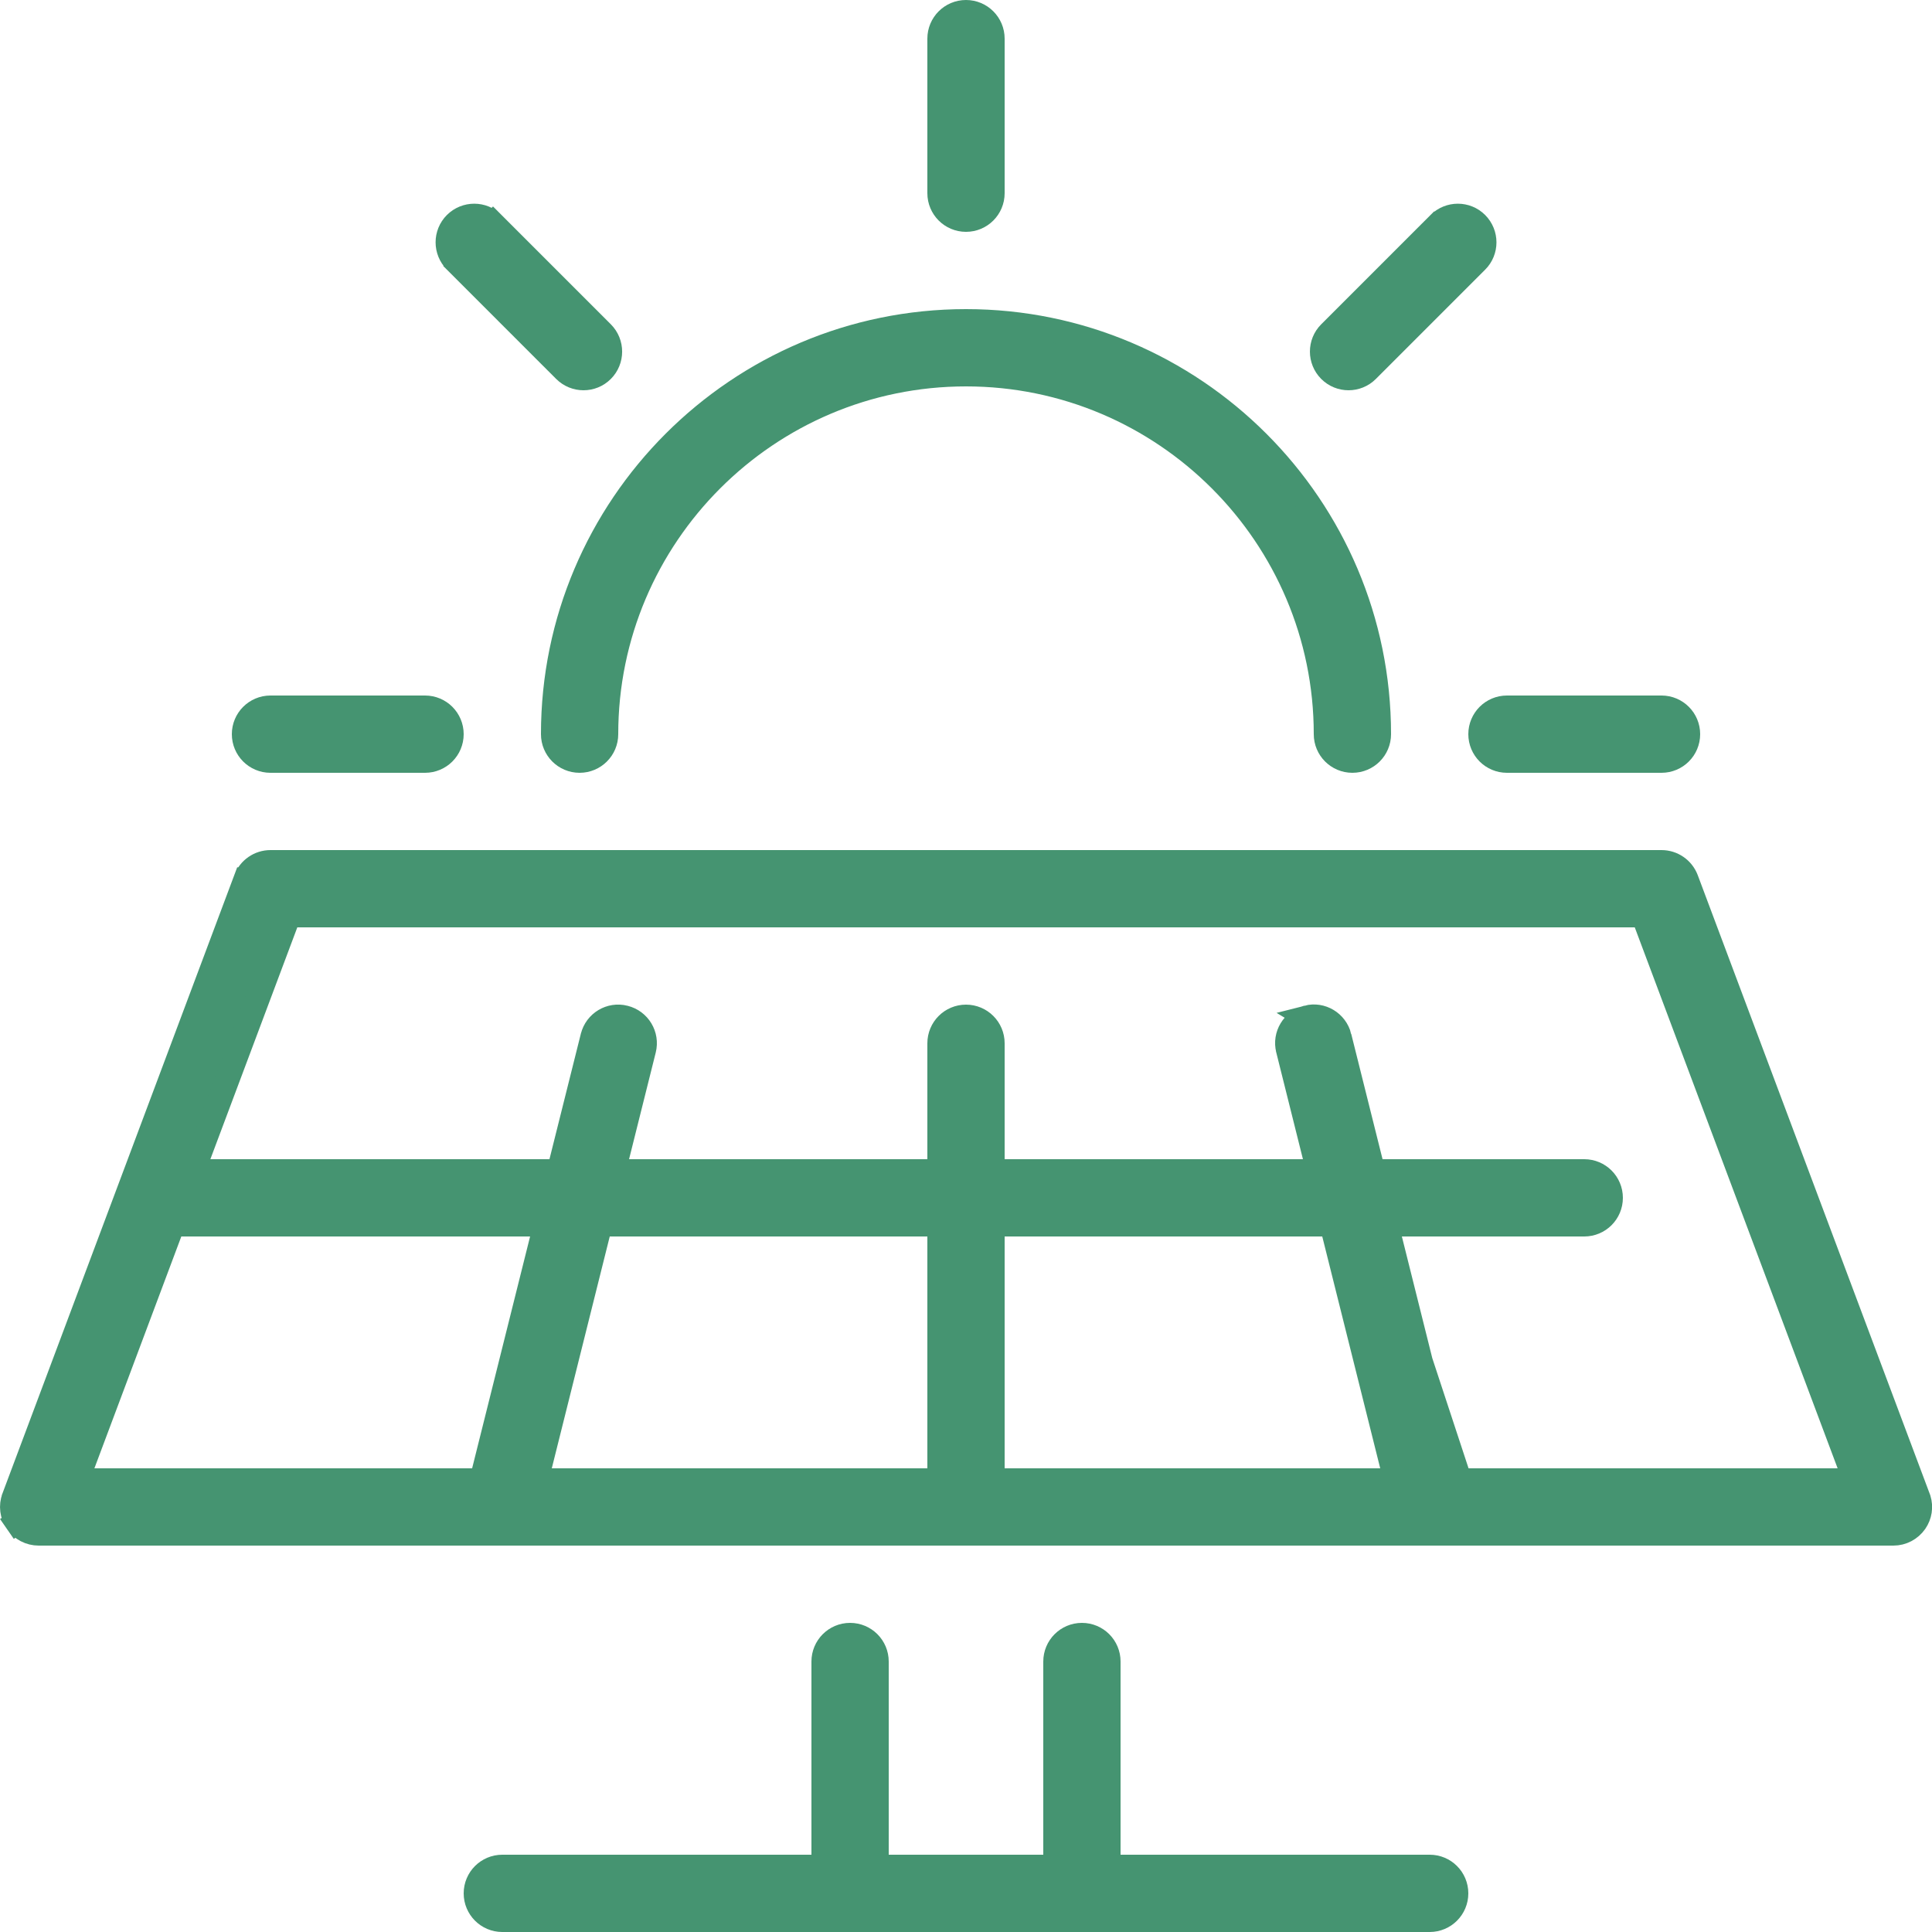 <?xml version="1.0" encoding="UTF-8"?> <svg xmlns="http://www.w3.org/2000/svg" width="80" height="80" viewBox="0 0 80 80" fill="none"><g clip-path="url(#clip0_192_4664)"><path d="M60.058 61.3L59.963 60.921L57.563 51.321L57.408 50.7H58.048H65.6C66.209 50.7 66.7 50.208 66.7 49.6C66.7 48.992 66.209 48.5 65.6 48.5H57.248H56.858L56.763 48.121L55.465 42.928L60.058 61.3ZM60.058 61.3H60.448M60.058 61.3H60.448M60.448 61.3H60.45H76.091H76.813L76.56 60.624L68.16 38.224L68.038 37.9H67.692H12.311H11.964L11.843 38.224L8.243 47.824L7.989 48.5H8.711H22.752H23.142L23.237 48.121L24.535 42.933L24.536 42.931C24.682 42.34 25.279 41.982 25.865 42.132L25.868 42.133C26.456 42.279 26.815 42.875 26.667 43.465L26.667 43.465L25.563 47.879L25.408 48.5H26.048H38.4H38.9V48V43.2C38.9 42.592 39.392 42.1 40 42.1C40.608 42.1 41.1 42.592 41.1 43.2V48V48.5H41.6H53.952H54.592L54.437 47.879L53.333 43.461L53.333 43.459C53.184 42.875 53.542 42.277 54.133 42.128L54.137 42.127M60.448 61.3L54.137 42.127M54.137 42.127C54.717 41.977 55.316 42.334 55.465 42.928L54.137 42.127ZM79.431 62.013L79.456 62.079C79.554 62.401 79.501 62.747 79.309 63.025C79.1 63.323 78.762 63.5 78.402 63.5H1.602C1.24 63.5 0.902 63.324 0.697 63.027L0.287 63.311L0.697 63.027C0.491 62.73 0.444 62.351 0.571 62.014L0.571 62.013L10.168 36.414C10.168 36.414 10.169 36.414 10.169 36.414C10.331 35.984 10.741 35.7 11.2 35.7H68.8C69.259 35.7 69.669 35.984 69.832 36.414L79.431 62.013ZM7.509 50.7H7.162L7.04 51.024L3.441 60.624L3.187 61.3H3.909H19.55H19.94L20.035 60.921L22.435 51.321L22.59 50.7H21.95H7.509ZM38.4 61.3H38.9V60.8V51.2V50.7H38.4H25.248H24.858L24.763 51.079L22.363 60.679L22.208 61.3H22.848H38.4ZM41.6 50.7H41.1V51.2V60.8V61.3H41.6H57.152H57.792L57.637 60.679L55.237 51.079L55.142 50.7H54.752H41.6Z" fill="#459471" stroke="#459471"></path><path d="M45.9 76.8V77.3H46.4H59.2C59.809 77.3 60.3 77.791 60.3 78.4C60.3 79.008 59.809 79.5 59.2 79.5H20.8C20.192 79.5 19.7 79.008 19.7 78.4C19.7 77.791 20.192 77.3 20.8 77.3H33.6H34.1V76.8V68.8C34.1 68.192 34.592 67.7 35.2 67.7C35.809 67.7 36.3 68.192 36.3 68.8V76.8V77.3H36.8H43.2H43.7V76.8V68.8C43.7 68.192 44.192 67.7 44.8 67.7C45.409 67.7 45.9 68.192 45.9 68.8V76.8Z" fill="#459471" stroke="#459471"></path><path d="M41.1 8C41.1 8.608 40.608 9.1 40 9.1C39.392 9.1 38.9 8.608 38.9 8V1.6C38.9 0.992 39.392 0.5 40 0.5C40.608 0.5 41.1 0.992 41.1 1.6V8Z" fill="#459471" stroke="#459471"></path><path d="M17.6 31.5H11.2C10.592 31.5 10.1 31.009 10.1 30.4C10.1 29.792 10.592 29.3 11.2 29.3H17.6C18.209 29.3 18.7 29.792 18.7 30.4C18.7 31.009 18.209 31.5 17.6 31.5Z" fill="#459471" stroke="#459471"></path><path d="M62.4 31.5C61.791 31.5 61.3 31.009 61.3 30.4C61.3 29.792 61.791 29.3 62.4 29.3H68.8C69.408 29.3 69.9 29.792 69.9 30.4C69.9 31.009 69.408 31.5 68.8 31.5H62.4Z" fill="#459471" stroke="#459471"></path><path d="M56.618 15.338C56.403 15.553 56.122 15.66 55.84 15.66C55.558 15.66 55.278 15.553 55.063 15.338C54.633 14.907 54.634 14.21 55.062 13.782L59.587 9.257C59.587 9.257 59.587 9.257 59.588 9.257C60.019 8.827 60.715 8.828 61.143 9.256C61.573 9.688 61.572 10.384 61.144 10.812L56.618 15.338Z" fill="#459471" stroke="#459471"></path><path d="M24.162 15.66C23.88 15.66 23.6 15.553 23.384 15.338L18.859 10.813C18.859 10.813 18.859 10.813 18.859 10.812C18.43 10.381 18.43 9.685 18.858 9.257C19.29 8.827 19.986 8.828 20.414 9.256L20.768 8.903L20.414 9.256L24.939 13.781C24.94 13.781 24.94 13.782 24.94 13.782C25.369 14.213 25.368 14.909 24.94 15.338C24.725 15.553 24.445 15.66 24.162 15.66Z" fill="#459471" stroke="#459471"></path><path d="M25.1 30.4C25.1 31.009 24.608 31.5 24 31.5C23.392 31.5 22.9 31.009 22.9 30.4C22.9 20.971 30.571 13.3 40 13.3C49.429 13.3 57.1 20.971 57.1 30.4C57.1 31.009 56.608 31.5 56 31.5C55.392 31.5 54.9 31.009 54.9 30.4C54.9 22.183 48.217 15.5 40 15.5C31.783 15.5 25.1 22.183 25.1 30.4Z" fill="#459471" stroke="#459471"></path></g><defs><clipPath id="clip0_192_4664"><rect width="80" height="80" fill="white"></rect></clipPath></defs></svg> 
